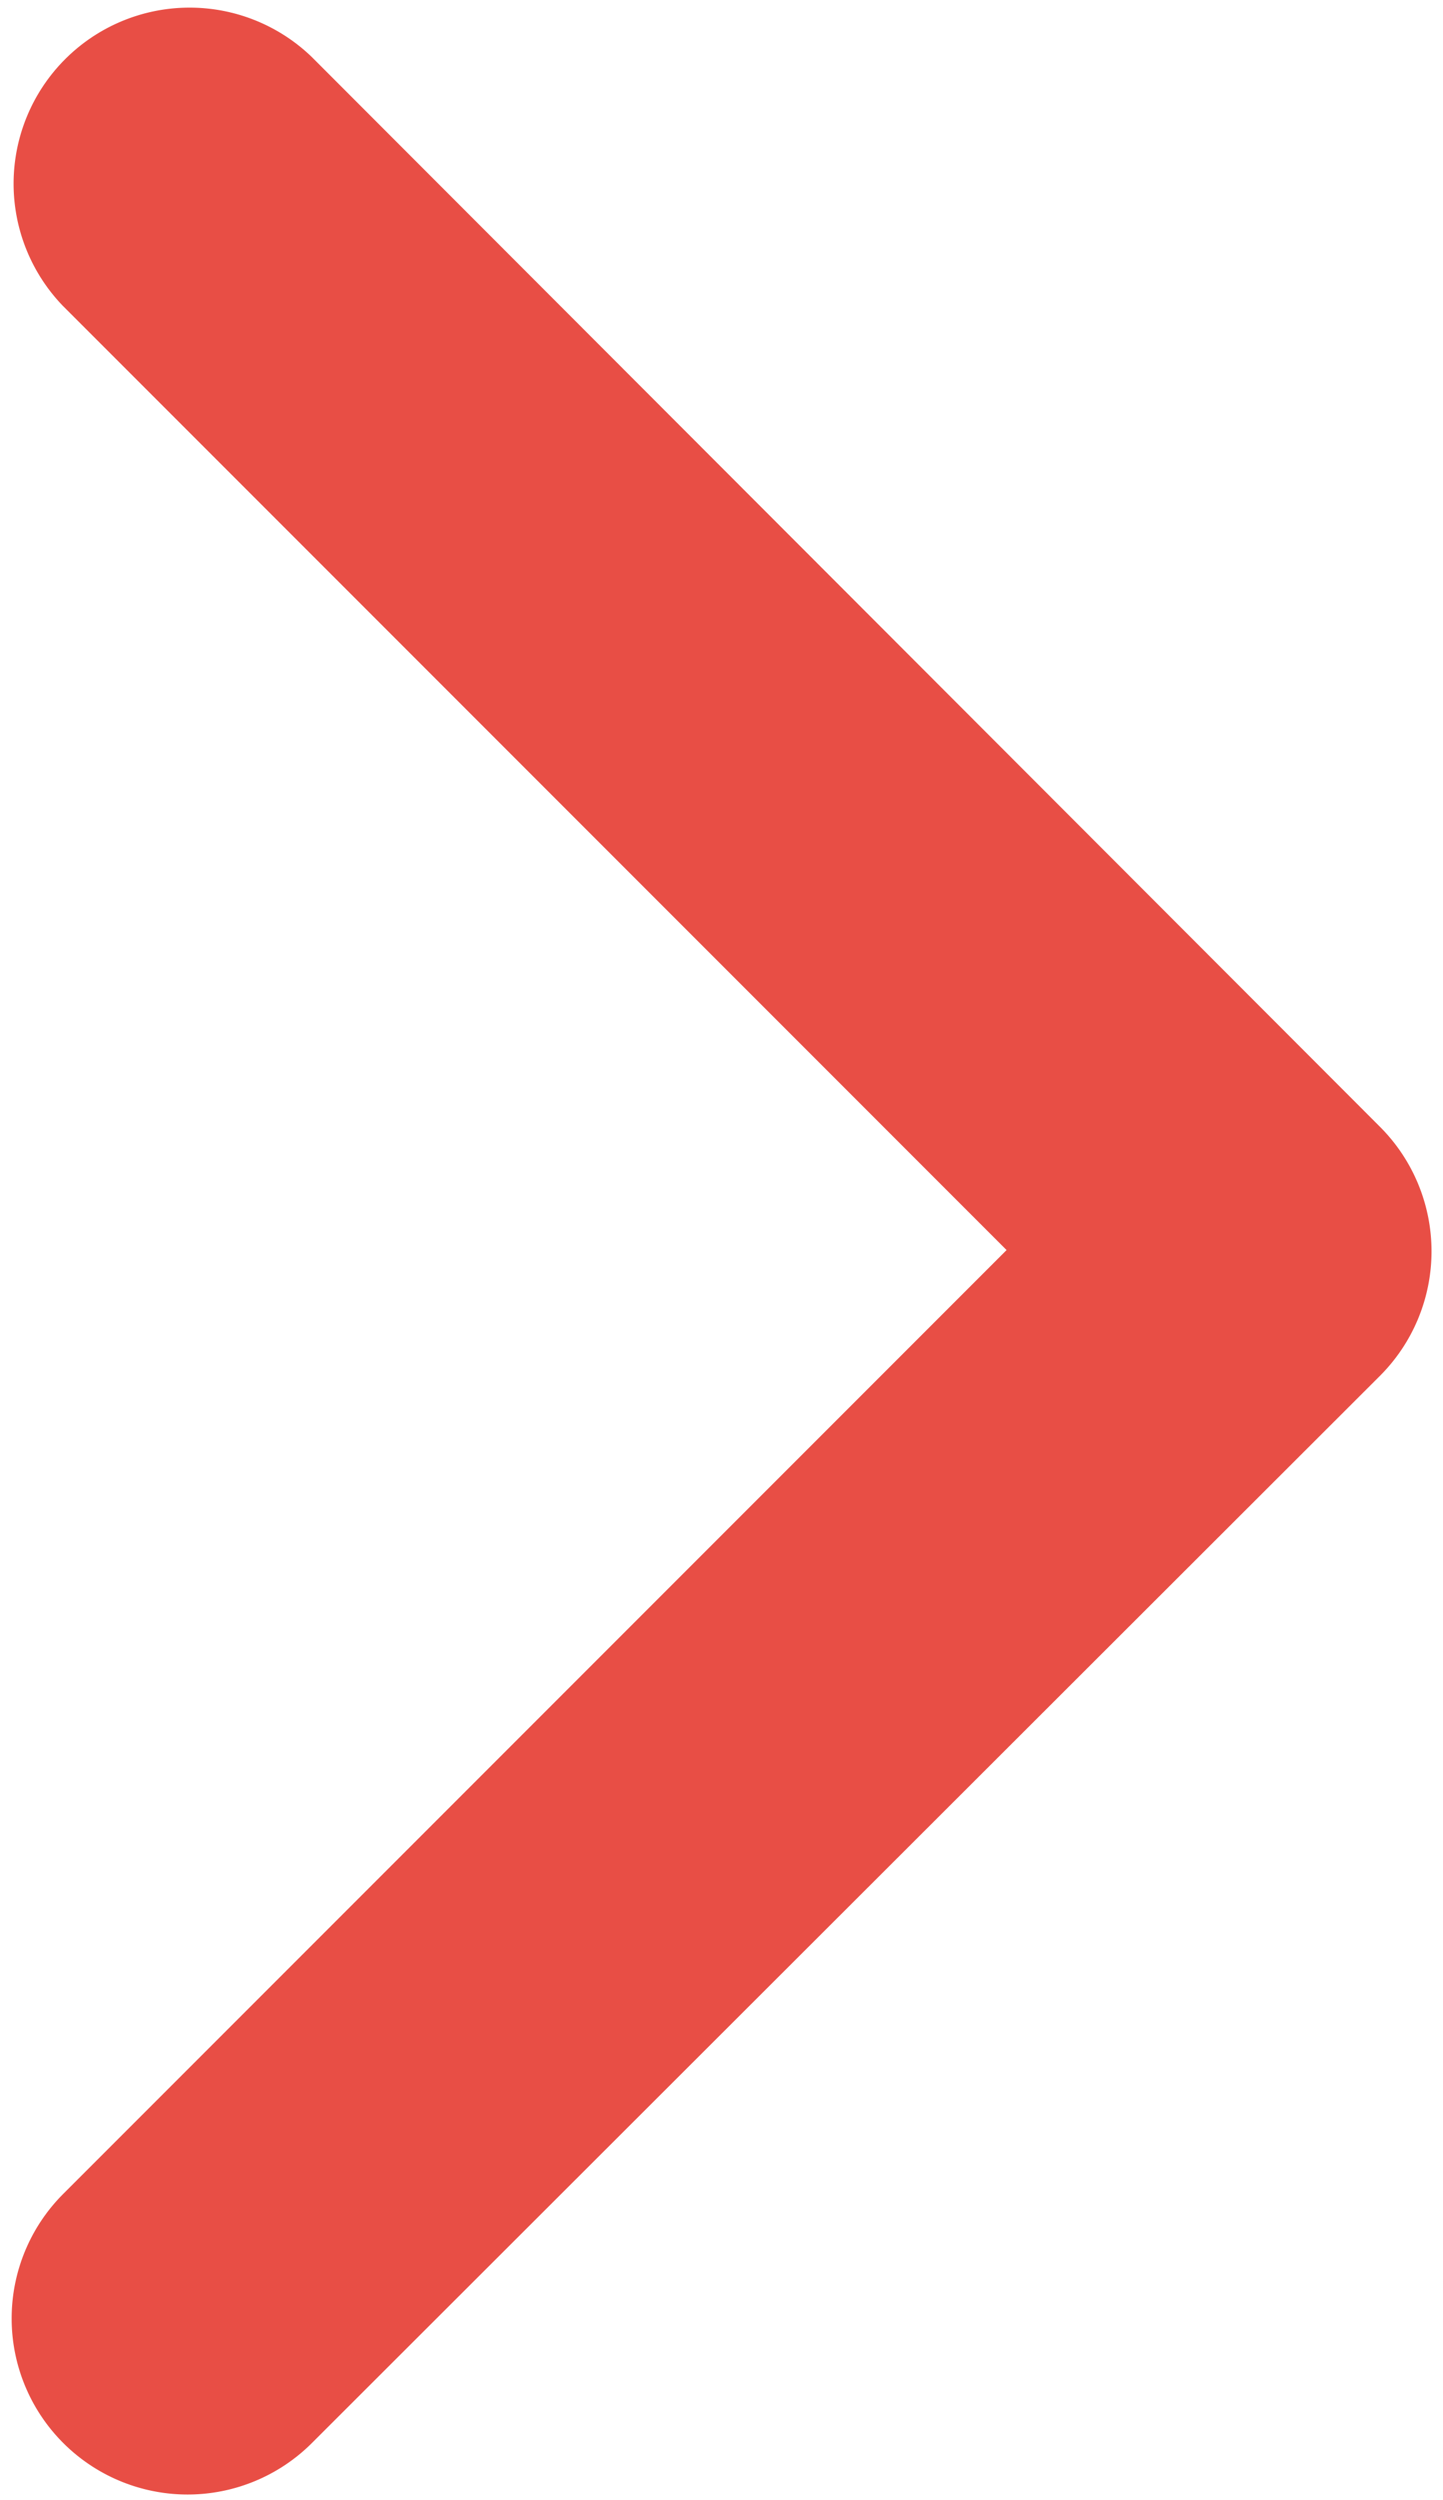 <svg xmlns="http://www.w3.org/2000/svg" width="41" height="71" viewBox="0 0 41 71">
  <path d="M5.33,70.84a5,5,0,0,1-3.54-8.53L28.6,35.5,1.79,8.69A5,5,0,0,1,8.86,1.62L39.21,32a5,5,0,0,1,0,7.07L8.86,69.38A5,5,0,0,1,5.33,70.84Z" fill="#e84e45"/>
</svg>
